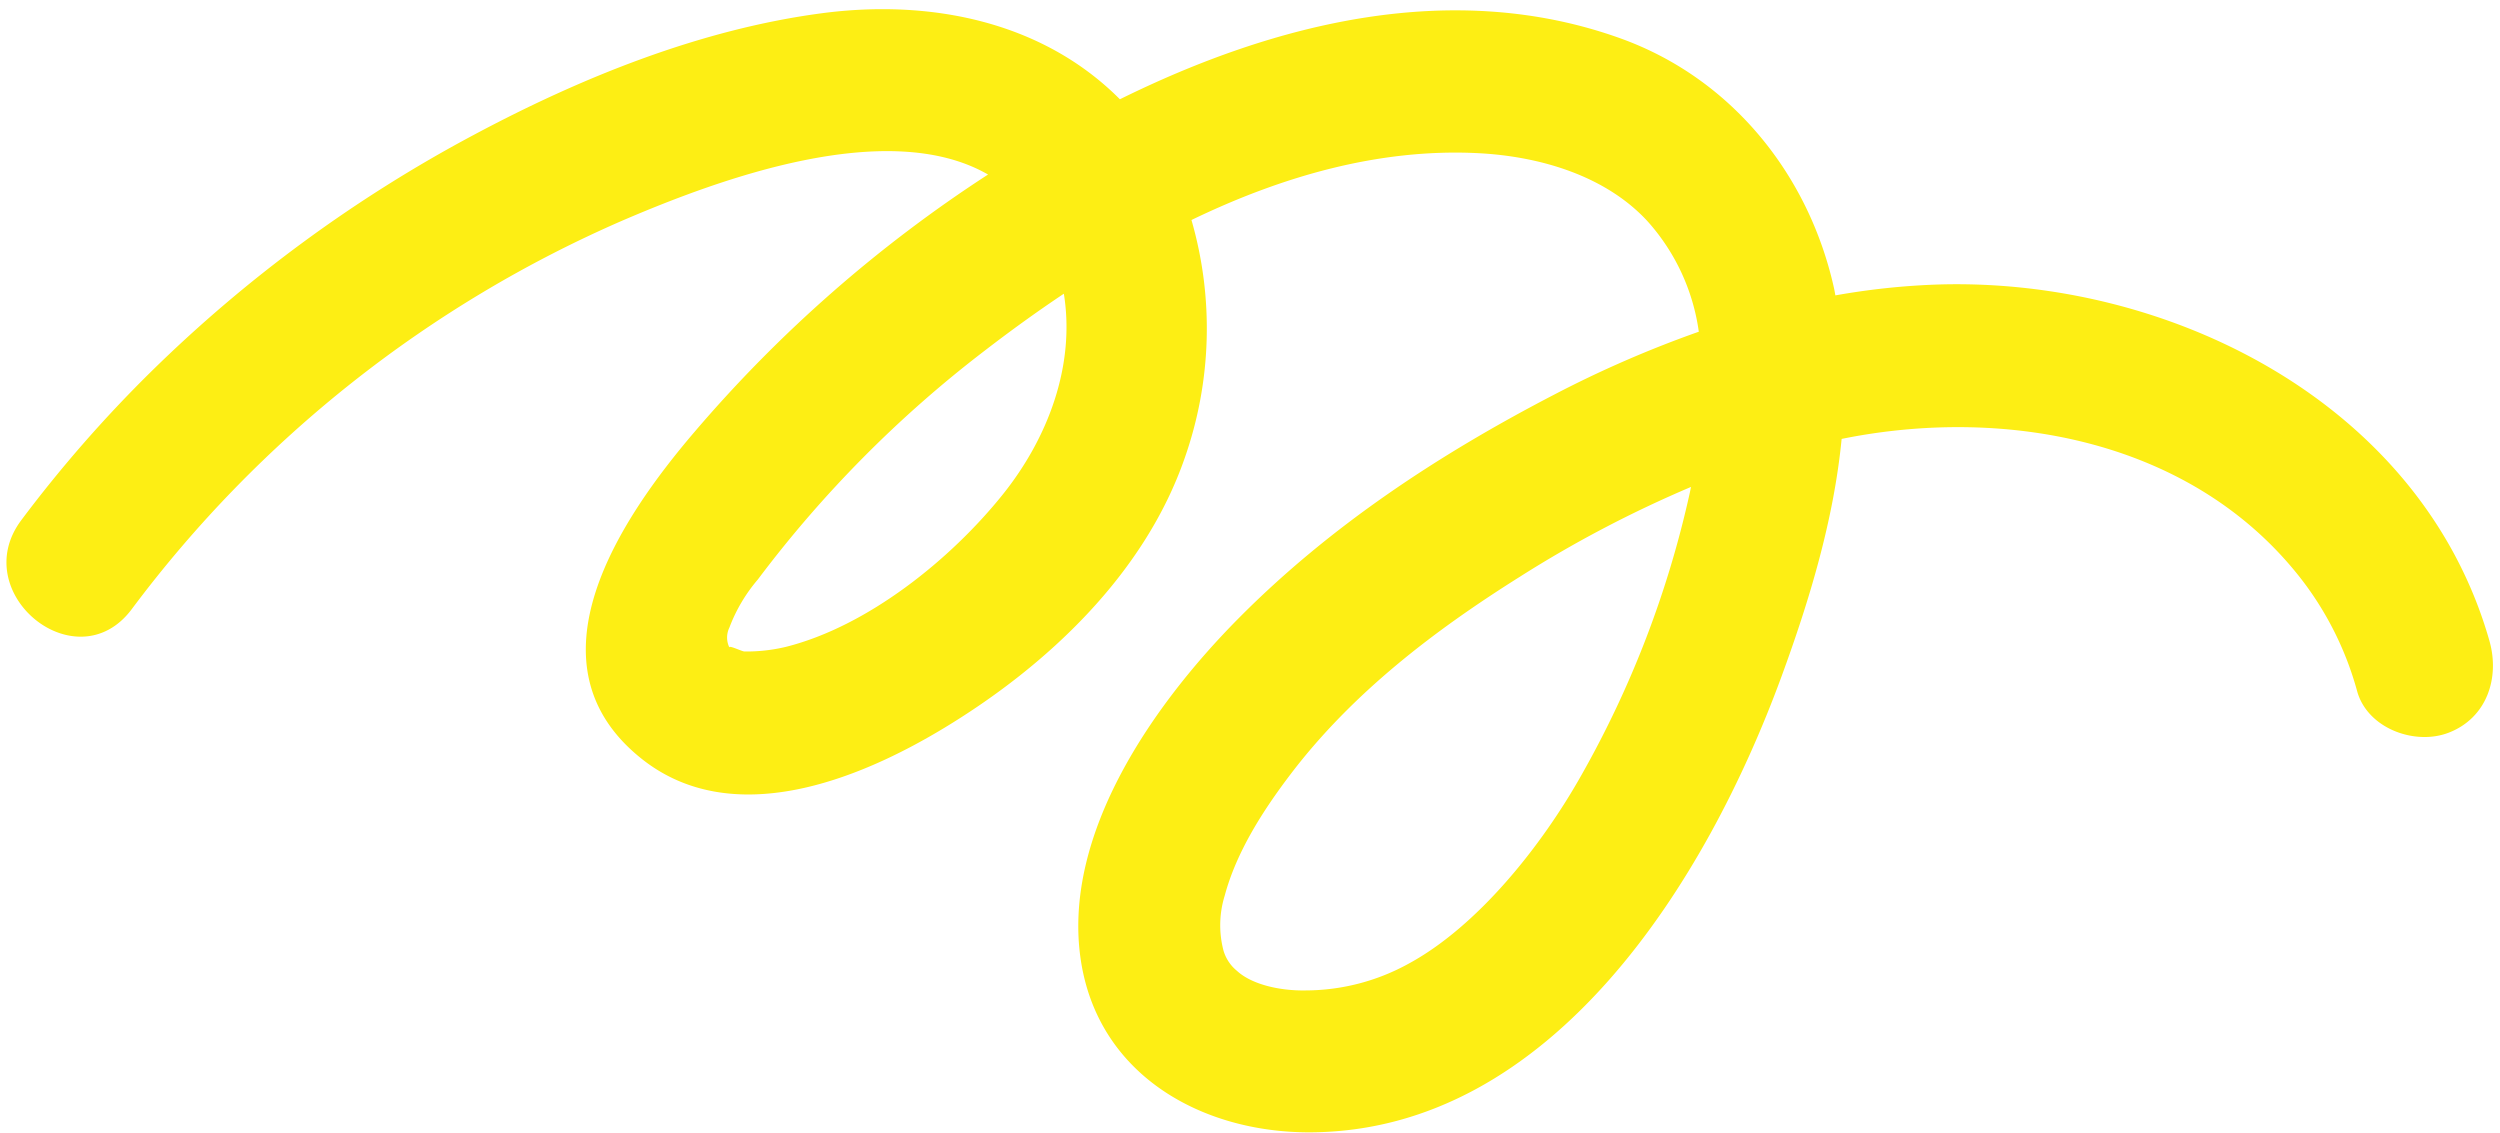 <svg xmlns="http://www.w3.org/2000/svg" width="256" height="116" viewBox="0 0 256 116">
  <defs>
    <style>
      .cls-1 {
        fill: #fdee14;
        fill-rule: evenodd;
      }
    </style>
  </defs>
  <path class="cls-1" d="M250.729,75.034c-3.435,1.318-8.267-.426-9.347-4.217a33.037,33.037,0,0,0-5.626-11.383C224.726,45.1,205.464,41.52,188.583,44.945c-0.81,8.338-3.324,16.606-6.16,24.337-7.6,20.719-23.4,46.571-48.262,46.669-11.143.043-21.848-5.92-23.521-17.873-1.8-12.859,7.619-26.1,16.13-34.7,9.4-9.506,20.584-16.848,32.388-22.973a114.278,114.278,0,0,1,14.8-6.437,21.3,21.3,0,0,0-5.281-11.345c-4.266-4.607-10.957-6.636-17.448-6.945-10.059-.479-19.984,2.384-29.223,6.851a40.012,40.012,0,0,1-.687,24.36C117.188,58.823,107.178,68.2,96.654,74.56c-8.8,5.318-21.711,10.521-30.978,3.118-12.194-9.741-2.106-24.608,5.4-33.4a138.77,138.77,0,0,1,30.1-26.406c-10.27-5.911-27.5.458-37.312,4.66A124.889,124.889,0,0,0,13.474,62.4c-5.648,7.511-16.9-1.679-11.285-9.145a134.6,134.6,0,0,1,13.3-15.214,143.2,143.2,0,0,1,32.994-24.21C59.5,7.941,71.726,3,84.161,1.355c11.066-1.461,22.544.806,30.516,8.81,15.972-7.885,34.16-12.383,51.259-6.236,11.34,4.077,19.288,13.918,21.877,25.624,0.051,0.231.085,0.463,0.132,0.695a73.757,73.757,0,0,1,10.12-1.1c23.835-.884,49.89,12.033,56.852,36.473C256,69.425,254.648,73.53,250.729,75.034ZM77.593,59.352a16.535,16.535,0,0,0-2.9,4.905,2.333,2.333,0,0,0,.008,2.07c-0.157-.326,1.235.366,1.515,0.385a17.307,17.307,0,0,0,4.254-.472c8.4-2.11,16.885-8.956,22.217-15.608,4.616-5.759,7.439-13.2,6.251-20.556-2.857,1.908-5.6,3.9-8.216,5.918A121,121,0,0,0,77.593,59.352Zm-2.626,7.282a1.95,1.95,0,0,1-.19-0.2A2.02,2.02,0,0,0,74.967,66.634Zm80.708-7.6c-8.787,5.518-17.166,11.9-23.508,20.23-2.8,3.68-5.551,7.944-6.761,12.464a10.239,10.239,0,0,0-.117,5.625,4.2,4.2,0,0,0,1.369,2.057c1.548,1.427,4.448,2.053,7,2.011a21.934,21.934,0,0,0,10.568-2.731c7.027-3.8,13.588-11.969,17.75-19.385a104.157,104.157,0,0,0,11.065-28.867c0.041-.19.077-0.385,0.116-0.576A120.865,120.865,0,0,0,155.675,59.033Z"/>
</svg>
